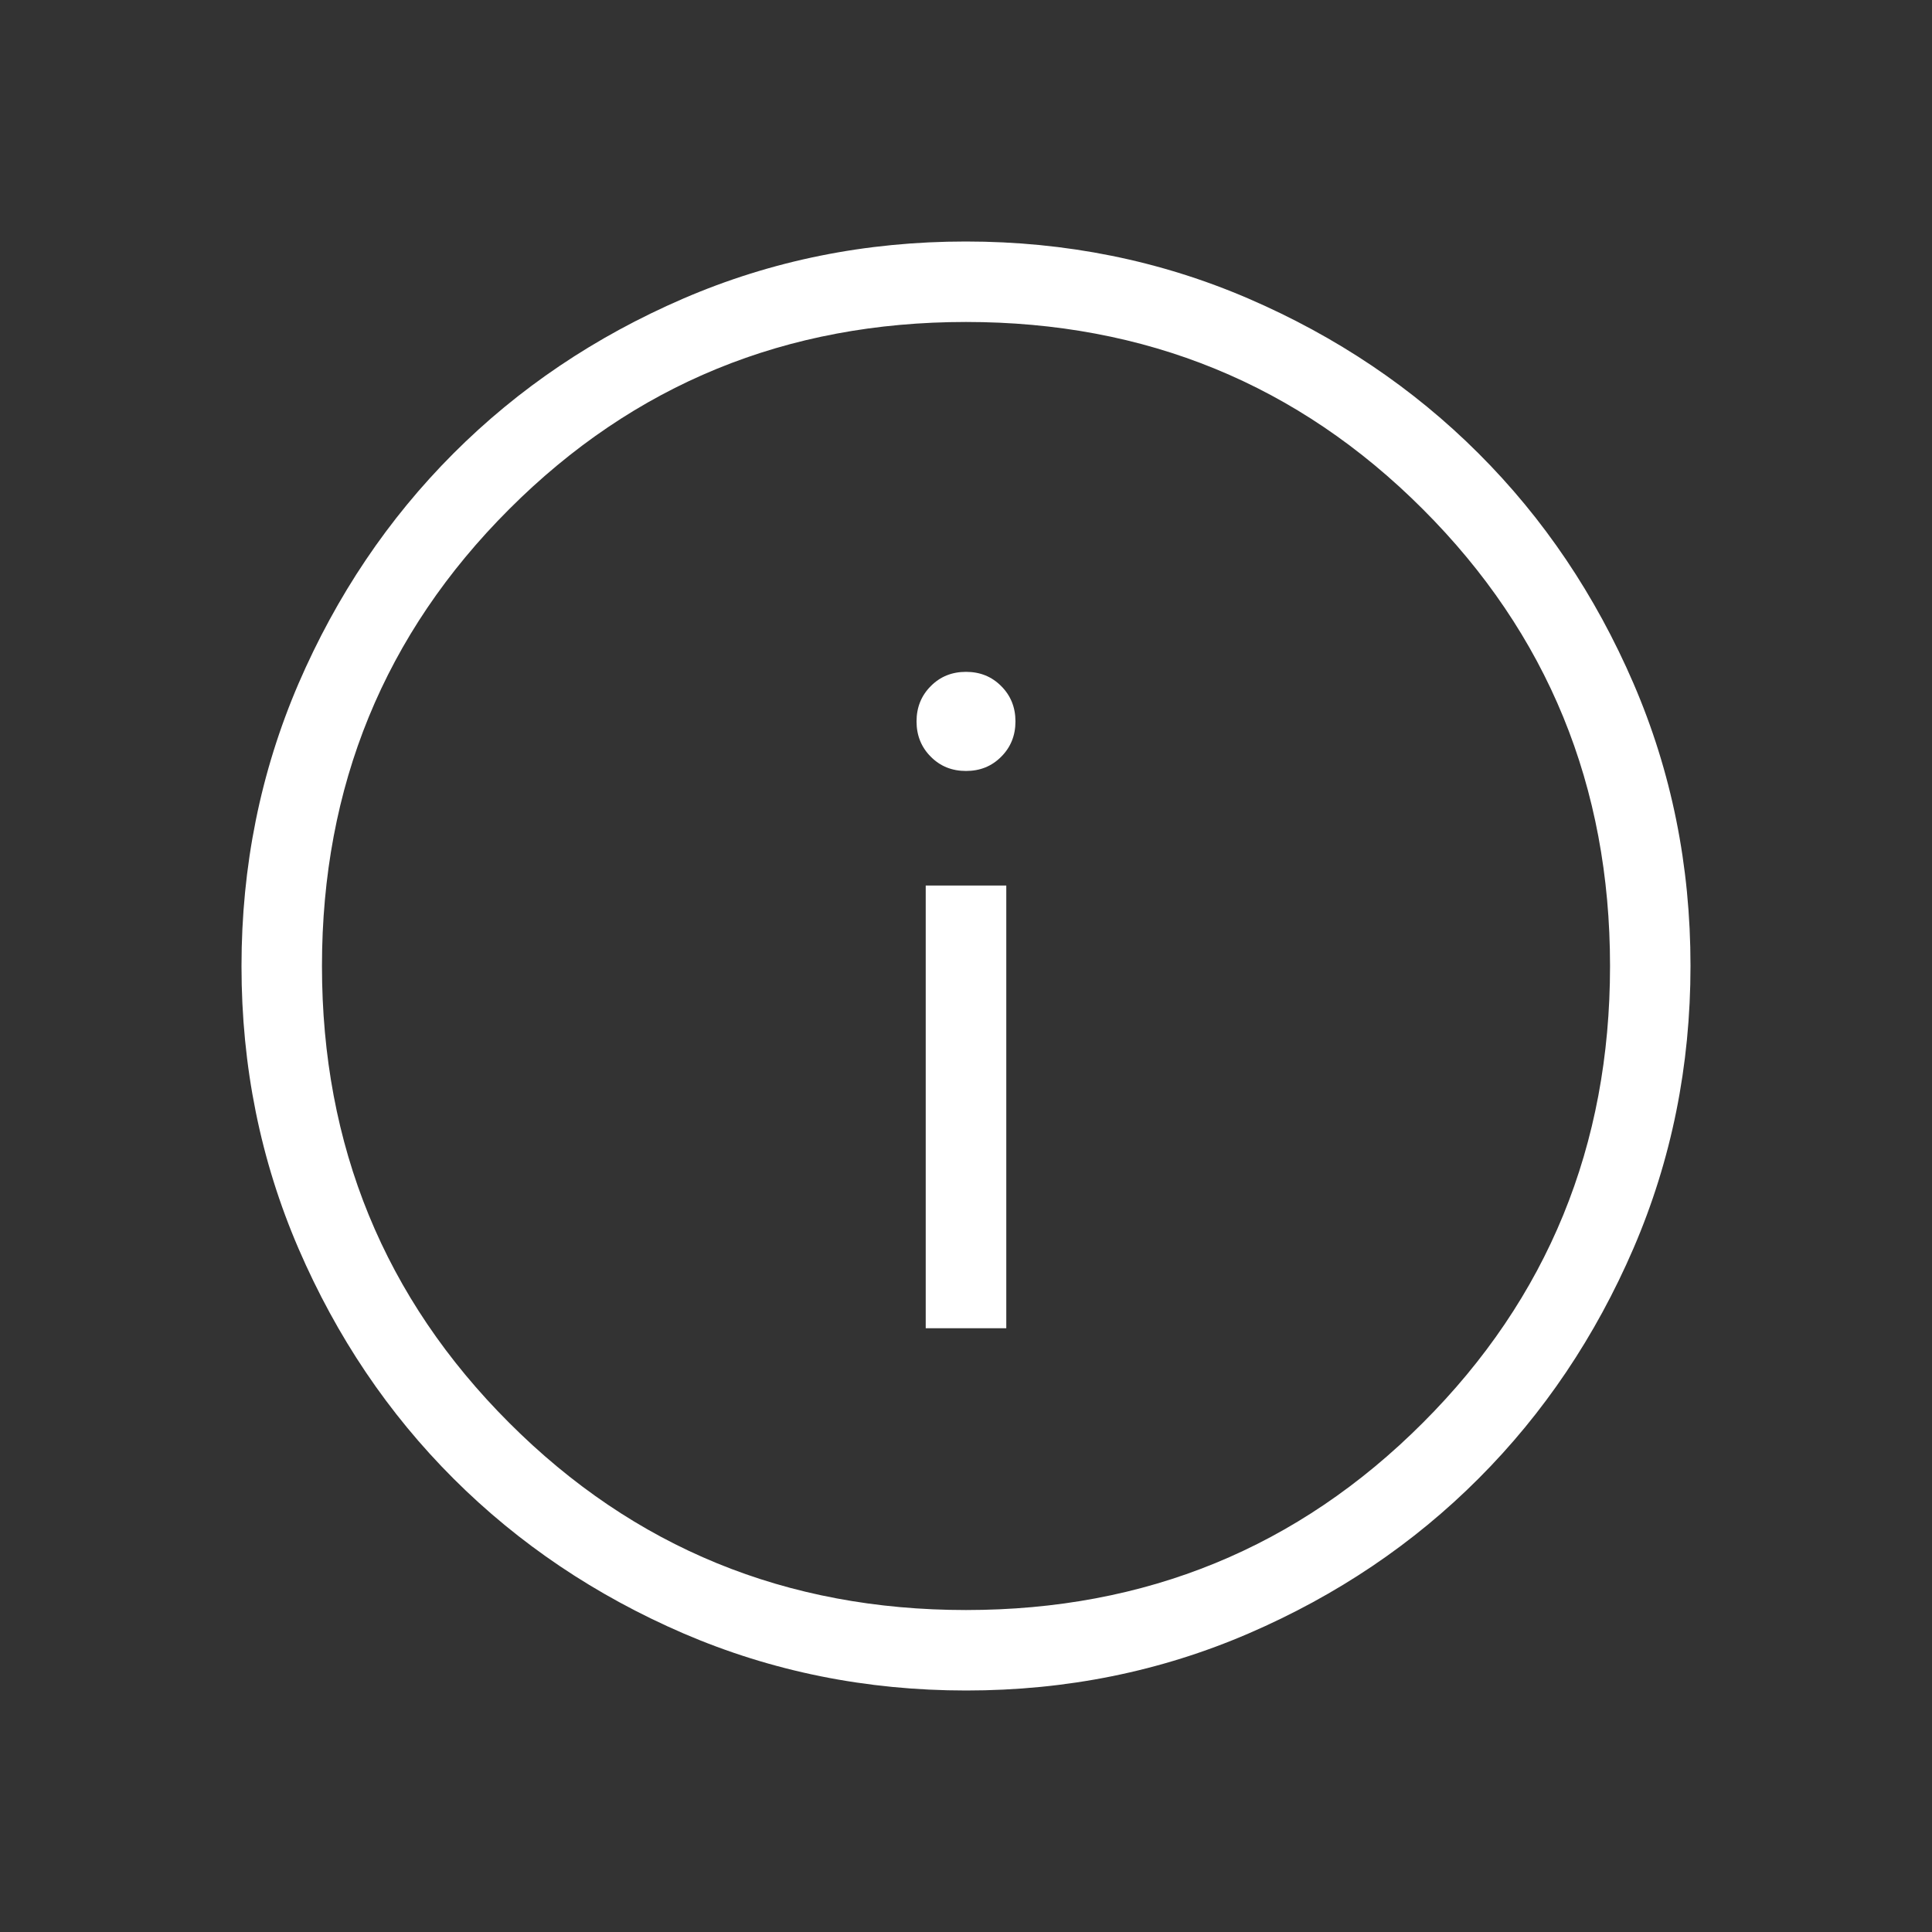 <?xml version="1.0" encoding="UTF-8"?> <svg xmlns="http://www.w3.org/2000/svg" width="20" height="20" viewBox="0 0 20 20" fill="none"><rect x="0" y="0" width="20" height="20" fill="#333333" stroke="none"/> <path d="M9.583 13.75H10.417V9.167H9.583V13.75ZM10 7.981C10.146 7.981 10.267 7.932 10.365 7.833C10.463 7.735 10.512 7.613 10.512 7.468C10.512 7.323 10.463 7.201 10.365 7.103C10.267 7.004 10.146 6.955 10 6.955C9.854 6.955 9.733 7.004 9.635 7.103C9.537 7.201 9.488 7.323 9.488 7.468C9.488 7.613 9.537 7.735 9.635 7.833C9.733 7.932 9.854 7.981 10 7.981ZM10.002 17.5C8.966 17.5 7.991 17.303 7.077 16.91C6.165 16.516 5.371 15.982 4.695 15.307C4.019 14.632 3.485 13.839 3.091 12.927C2.697 12.014 2.5 11.04 2.5 10.002C2.5 8.966 2.697 7.991 3.09 7.077C3.484 6.165 4.018 5.371 4.693 4.695C5.368 4.019 6.161 3.485 7.073 3.091C7.986 2.697 8.96 2.5 9.998 2.5C11.034 2.5 12.009 2.697 12.922 3.09C13.835 3.484 14.629 4.018 15.305 4.693C15.981 5.368 16.515 6.161 16.909 7.073C17.303 7.986 17.5 8.96 17.5 9.998C17.5 11.034 17.303 12.009 16.91 12.922C16.516 13.835 15.982 14.629 15.307 15.305C14.632 15.981 13.839 16.515 12.927 16.909C12.014 17.303 11.04 17.5 10.002 17.5ZM10 16.667C11.861 16.667 13.438 16.021 14.729 14.729C16.021 13.438 16.667 11.861 16.667 10C16.667 8.139 16.021 6.562 14.729 5.271C13.438 3.979 11.861 3.333 10 3.333C8.139 3.333 6.562 3.979 5.271 5.271C3.979 6.562 3.333 8.139 3.333 10C3.333 11.861 3.979 13.438 5.271 14.729C6.562 16.021 8.139 16.667 10 16.667Z" fill="white"></path> </svg> 